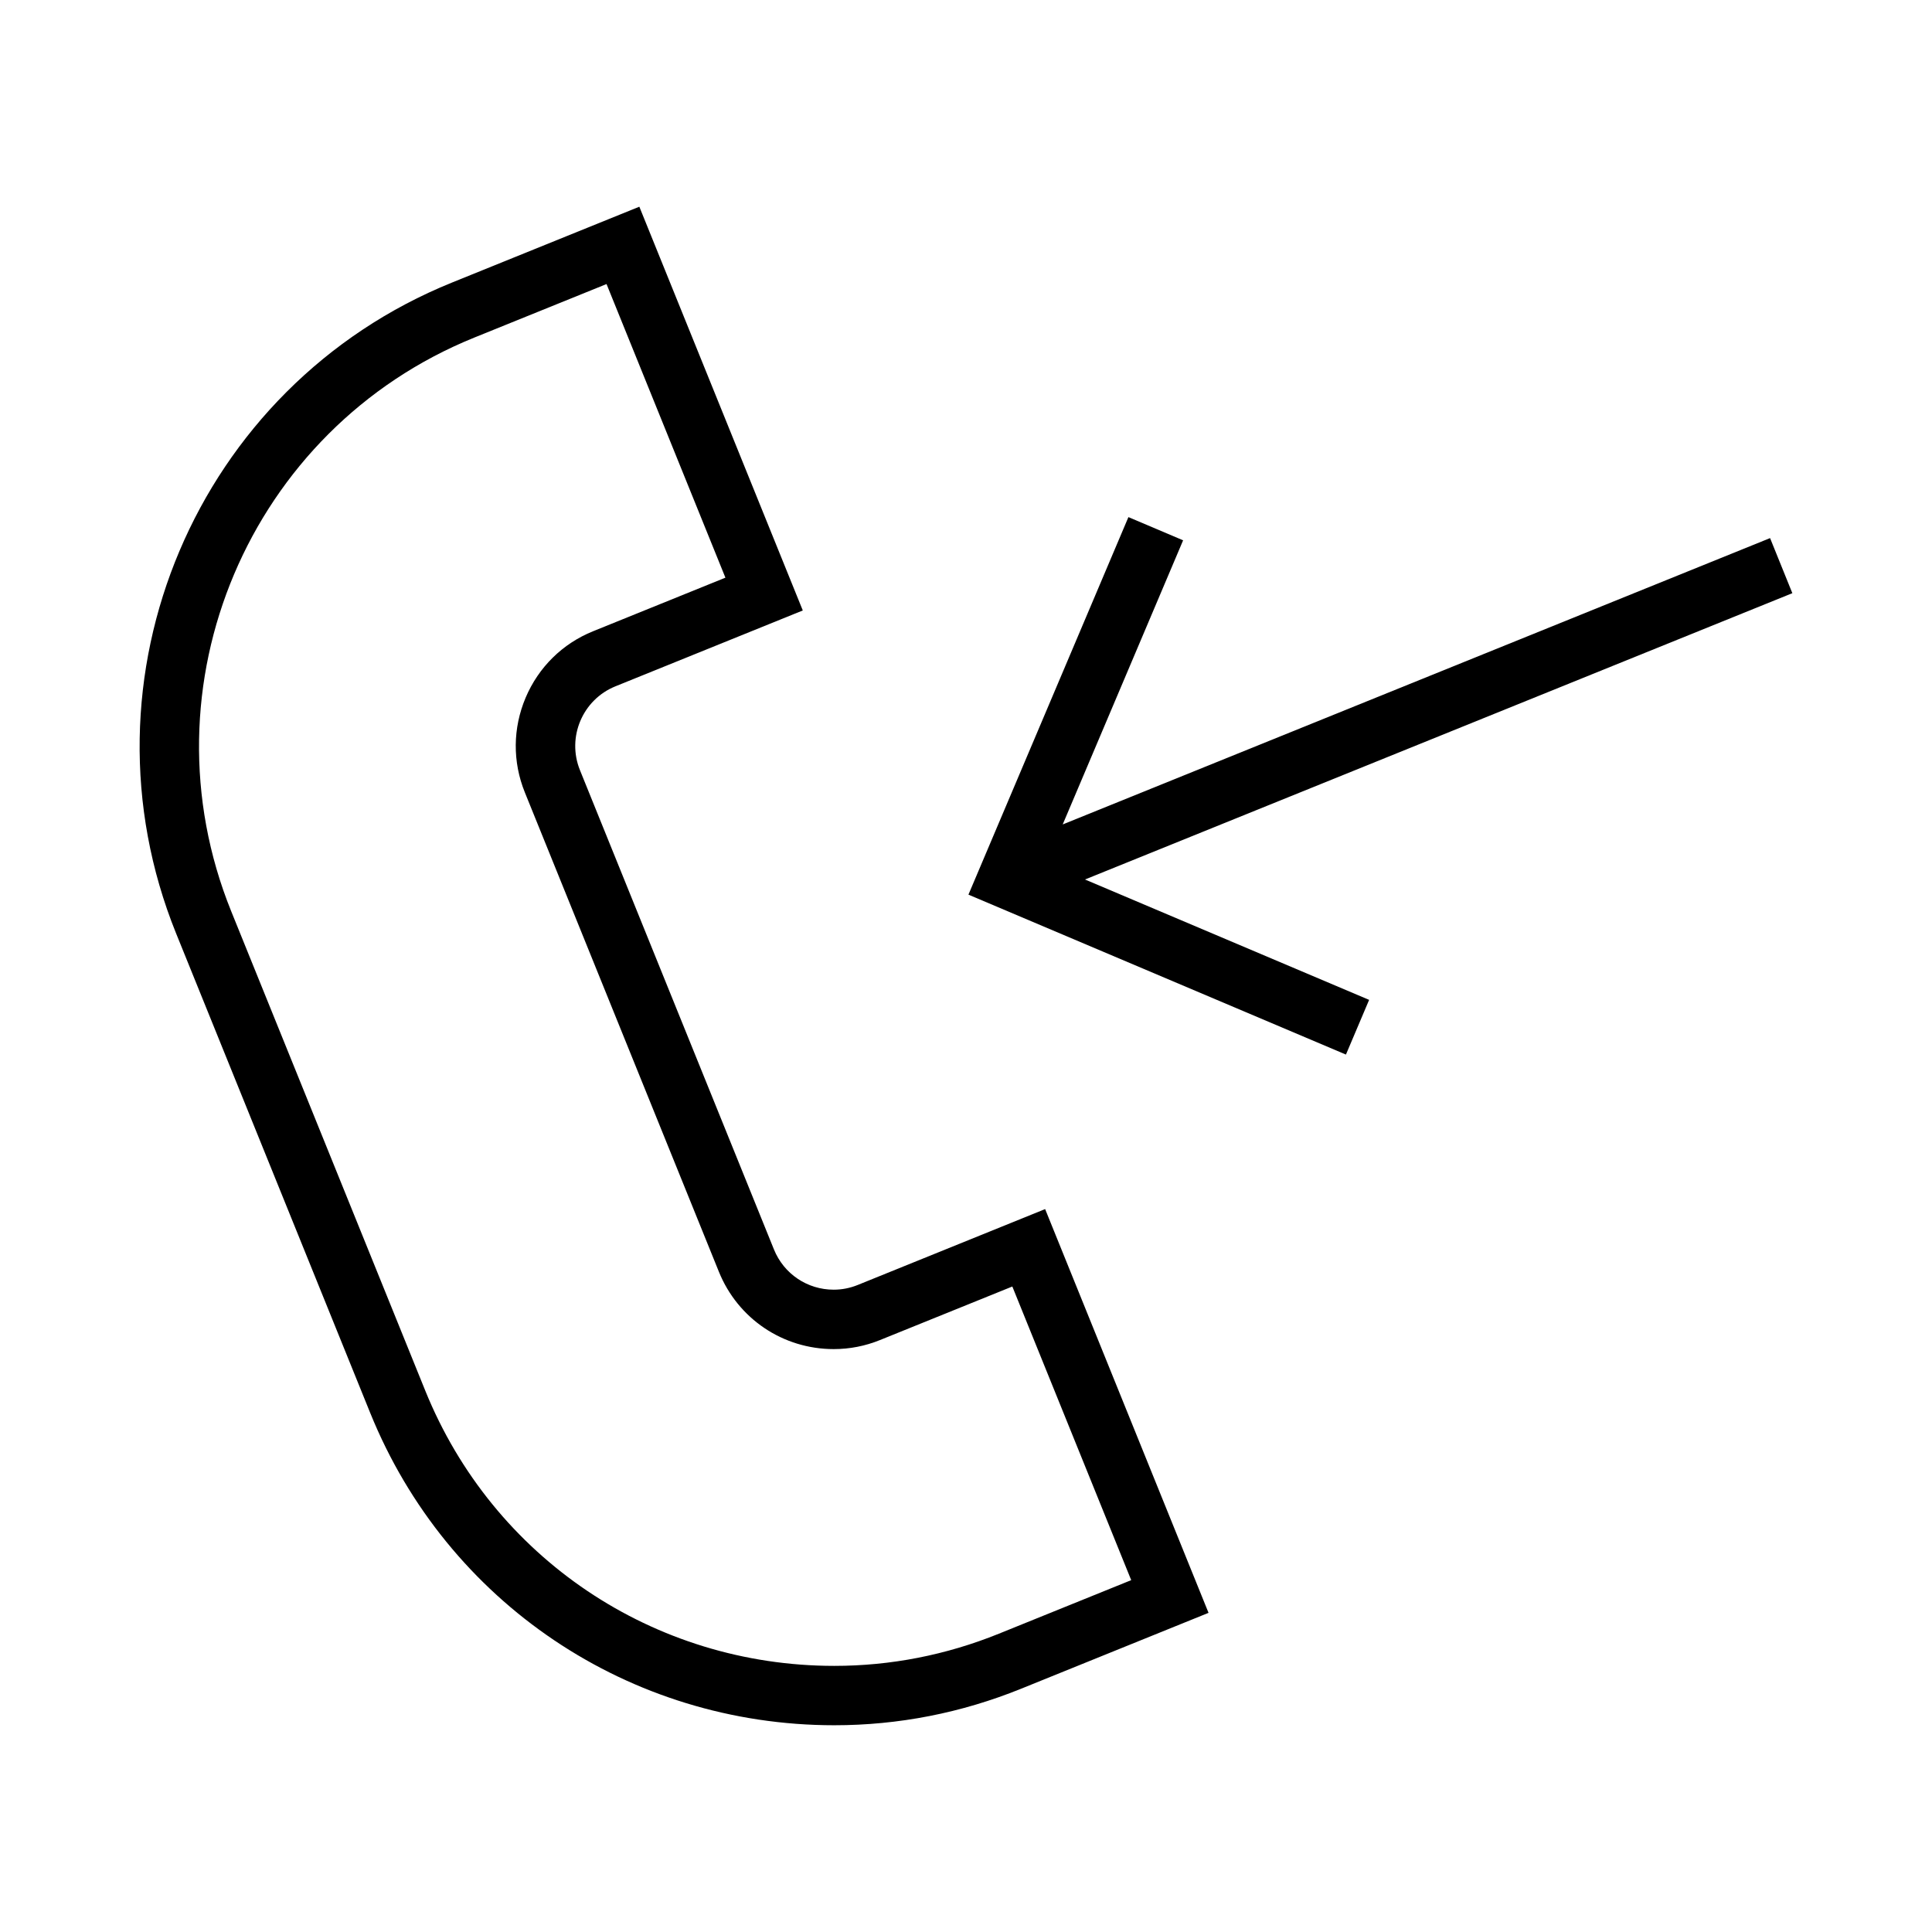<?xml version="1.0" encoding="UTF-8"?>
<!-- Uploaded to: ICON Repo, www.svgrepo.com, Generator: ICON Repo Mixer Tools -->
<svg fill="#000000" width="800px" height="800px" version="1.1" viewBox="144 144 512 512" xmlns="http://www.w3.org/2000/svg">
 <g>
  <path d="m371.31 484.53c-2.043 0.828-4.184 1.25-6.367 1.25-6.996 0-13.211-4.184-15.832-10.648l-51.426-127.05c-3.519-8.711 0.691-18.672 9.406-22.199l49.656-20.102-43.316-107-49.652 20.102c-67.711 27.398-100.5 104.79-73.102 172.5l51.43 127.05c20.352 50.277 68.625 82.766 122.98 82.777 17.008 0 33.676-3.258 49.531-9.684l49.656-20.105-43.305-107zm37.402 92.418c-13.98 5.656-28.66 8.527-43.633 8.527-47.902-0.012-90.445-28.637-108.38-72.938l-51.43-127.05c-24.145-59.672 4.75-127.86 64.41-152.02l35.059-14.191 31.504 77.812-35.062 14.195c-8.102 3.273-14.453 9.523-17.879 17.602-3.418 8.082-3.496 16.988-0.215 25.098l51.43 127.05c5.039 12.449 16.977 20.492 30.422 20.492 4.231 0 8.367-0.809 12.281-2.402l35.059-14.184 31.504 77.816z"/>
  <path d="m618.99 301.2-5.902-14.598-187.46 75.883 31.91-75.297-14.496-6.148-42.395 100.05 100.04 42.383 6.144-14.496-75.297-31.902z"/>
 </g>
</svg>